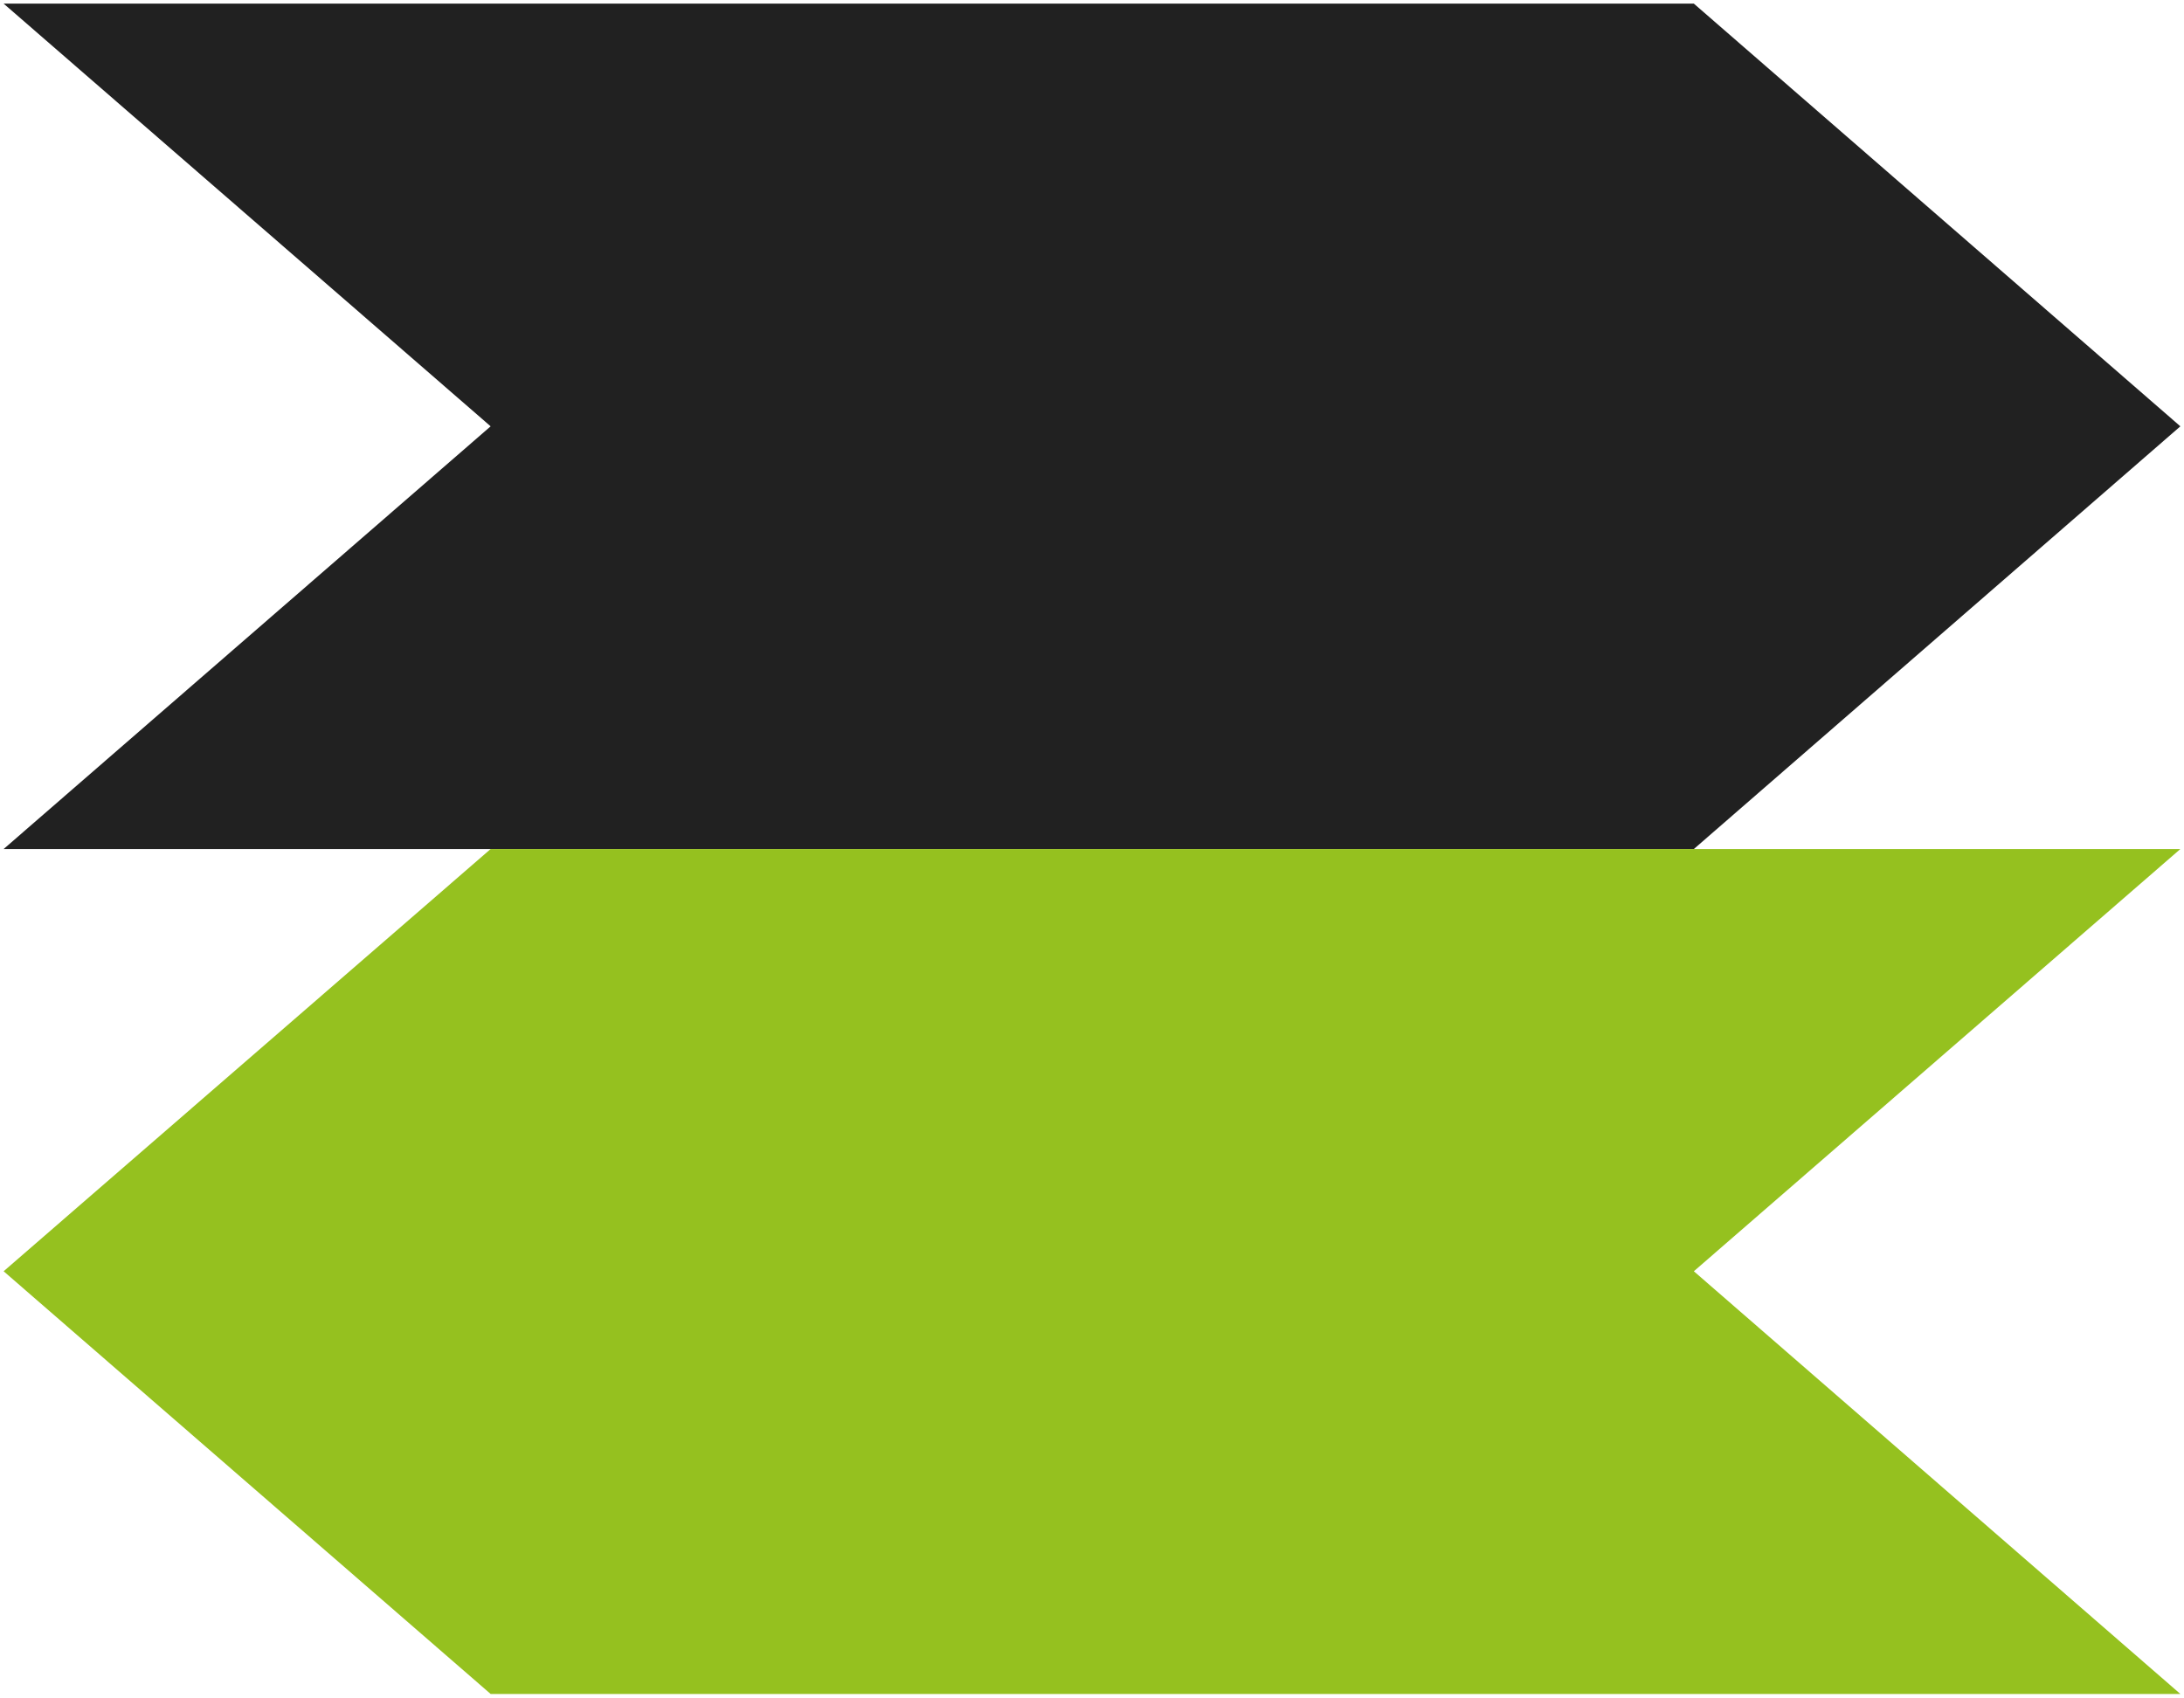 <svg width="301" height="234" viewBox="0 0 301 234" fill="none" xmlns="http://www.w3.org/2000/svg">
<g clip-path="url(#clip0_1957_517)">
<path d="M233.446 0.5L232.722 0.5L0.566 0.5H0.5L67.62 58.766L0.5 117.033H0.566L232.722 117.033H233.446L300.5 58.766L233.446 0.5Z" fill="#212121"/>
<path d="M67.62 233.5H68.278L300.434 233.5H300.5L233.446 175.234L300.5 117.033H300.434L68.278 117.033H67.62L0.5 175.234L67.62 233.5Z" fill="#95C11F"/>
</g>
<defs>
<clipPath id="clip0_1957_517">
<rect width="300" height="233" fill="white" transform="translate(0.5 0.5)"/>
</clipPath>
</defs>
</svg>
